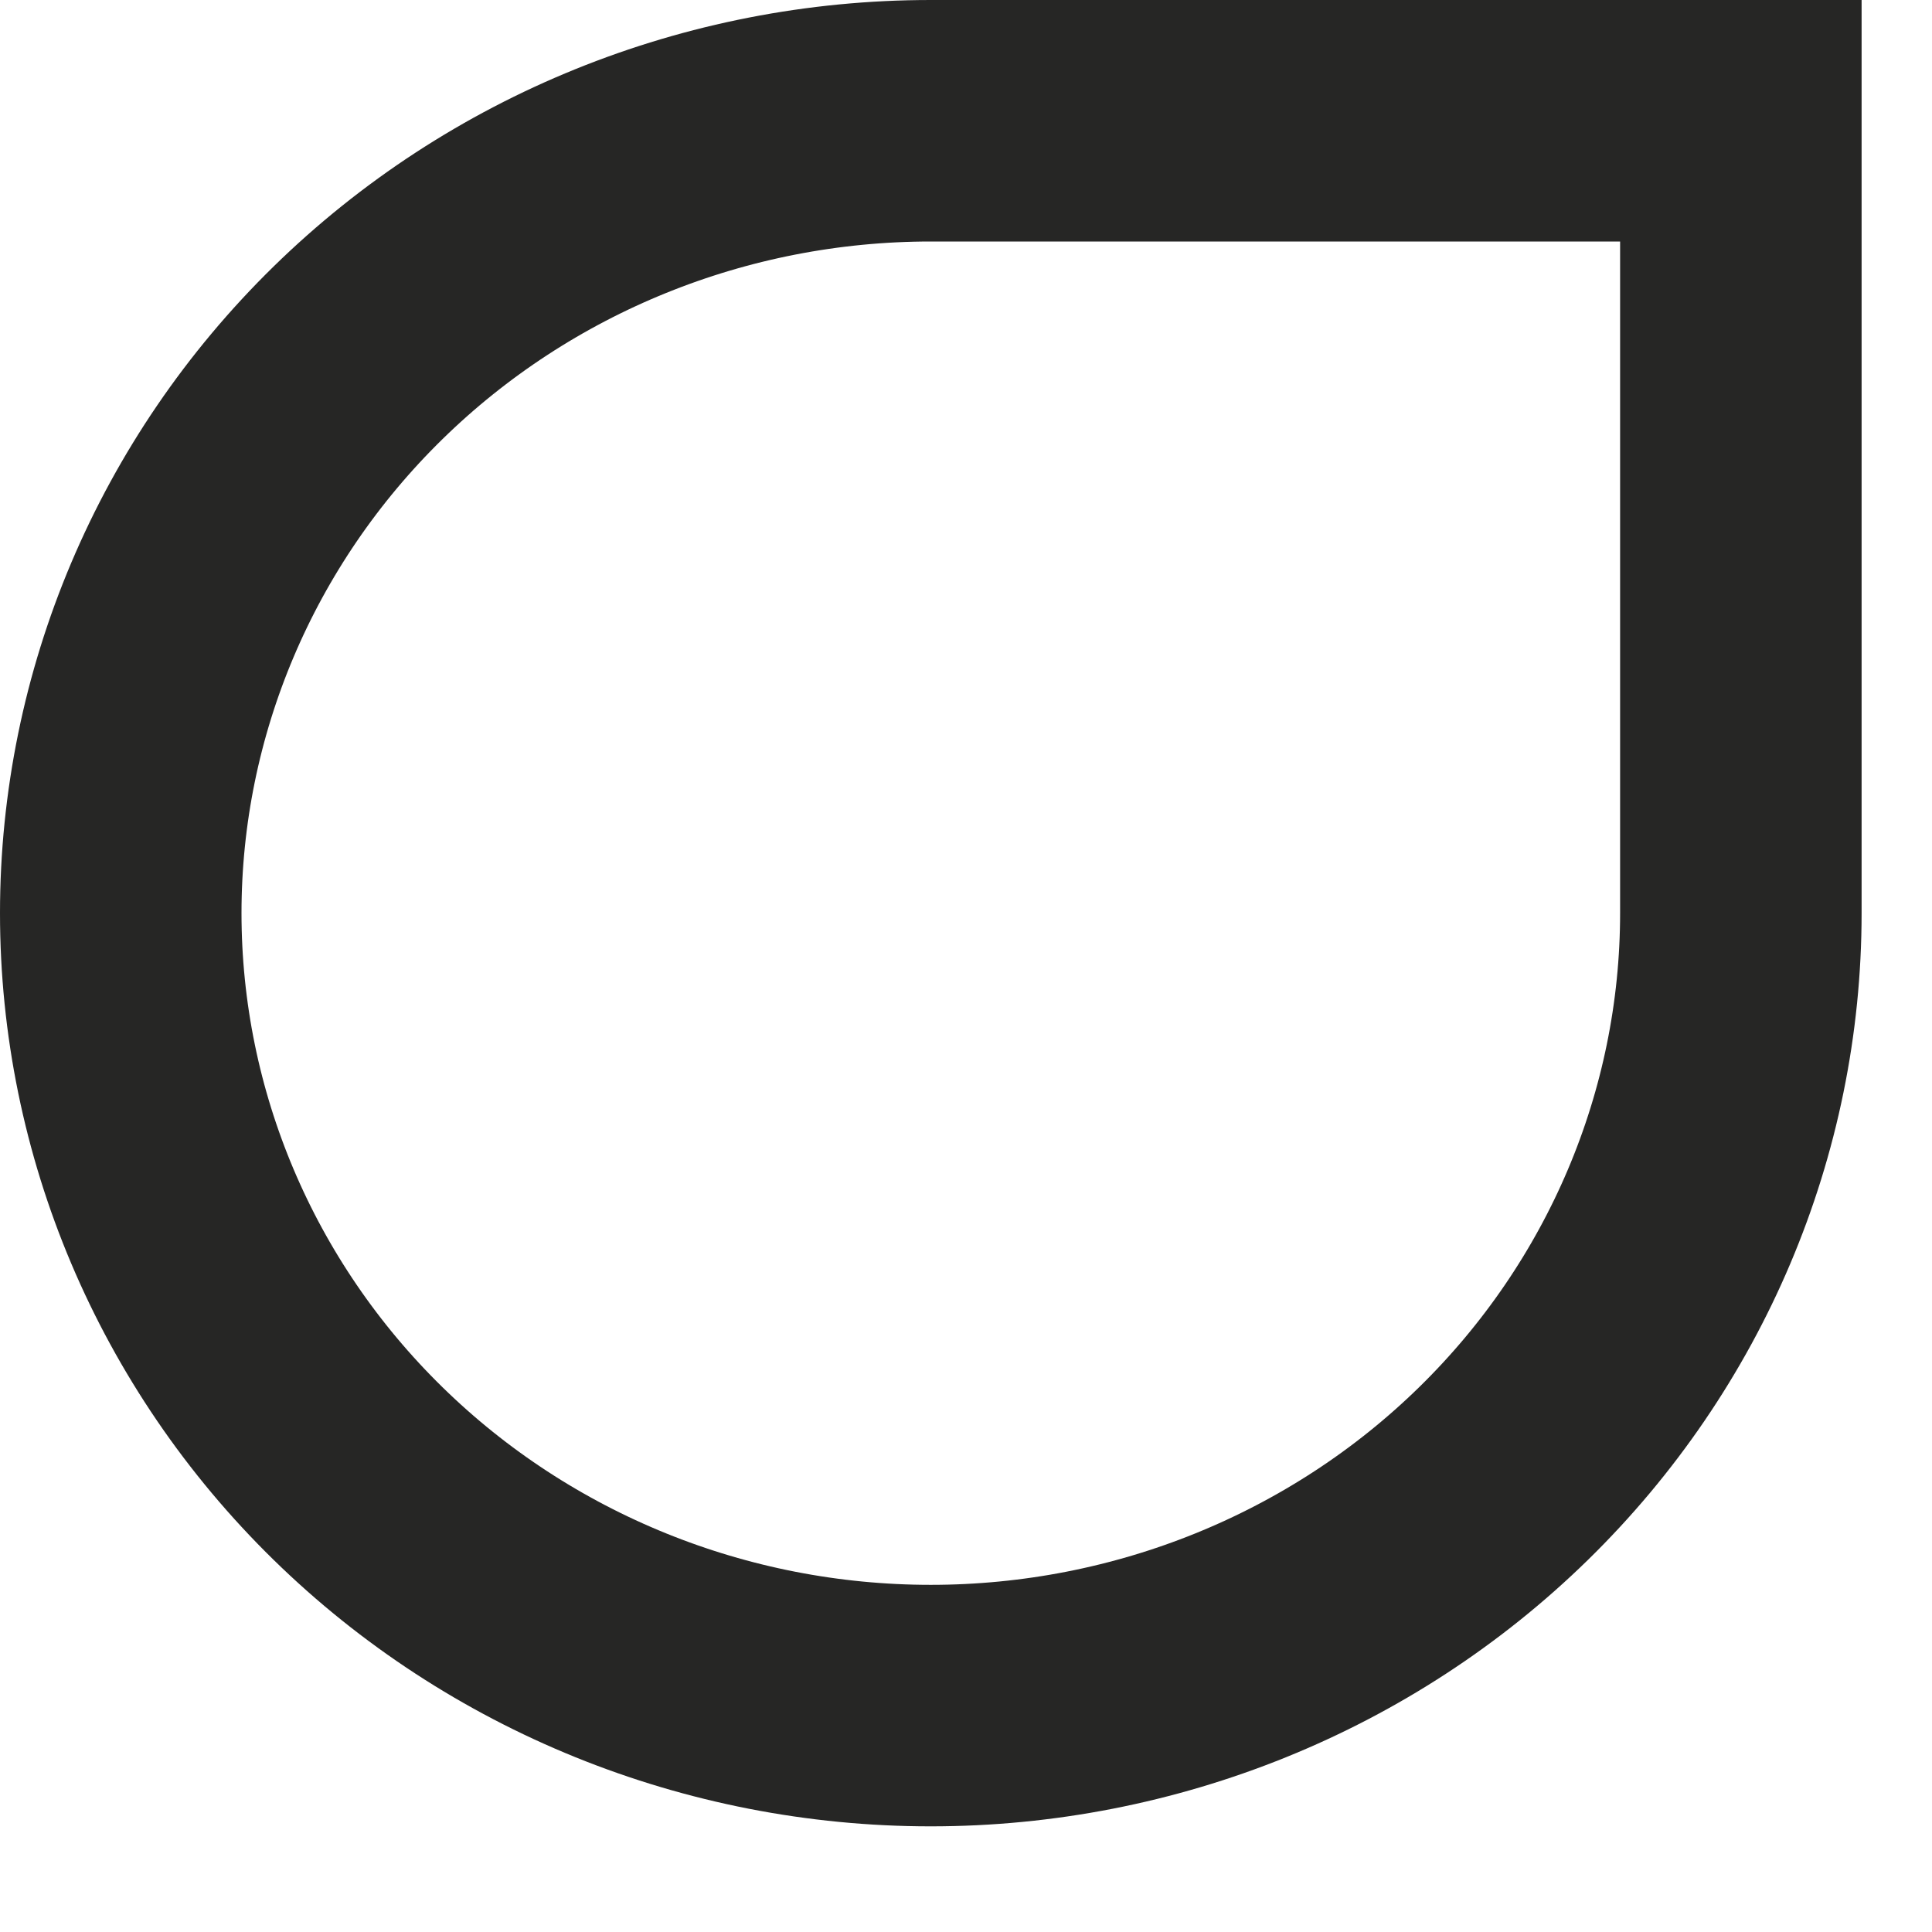 <?xml version="1.0" encoding="utf-8"?>
<svg xmlns="http://www.w3.org/2000/svg" fill="none" height="100%" overflow="visible" preserveAspectRatio="none" style="display: block;" viewBox="0 0 16 16" width="100%">
<path d="M2.965 2.922C1.707 4.153 1 5.822 1 7.562C1 9.303 1.707 10.972 2.965 12.203C4.223 13.434 5.929 14.125 7.708 14.125C9.487 14.125 11.194 13.434 12.452 12.203C13.71 10.972 14.417 9.303 14.417 7.562V1H7.708C5.929 1 4.223 1.691 2.965 2.922Z" id="Vector" stroke="#262625" stroke-linecap="round" stroke-width="2"/>
</svg>